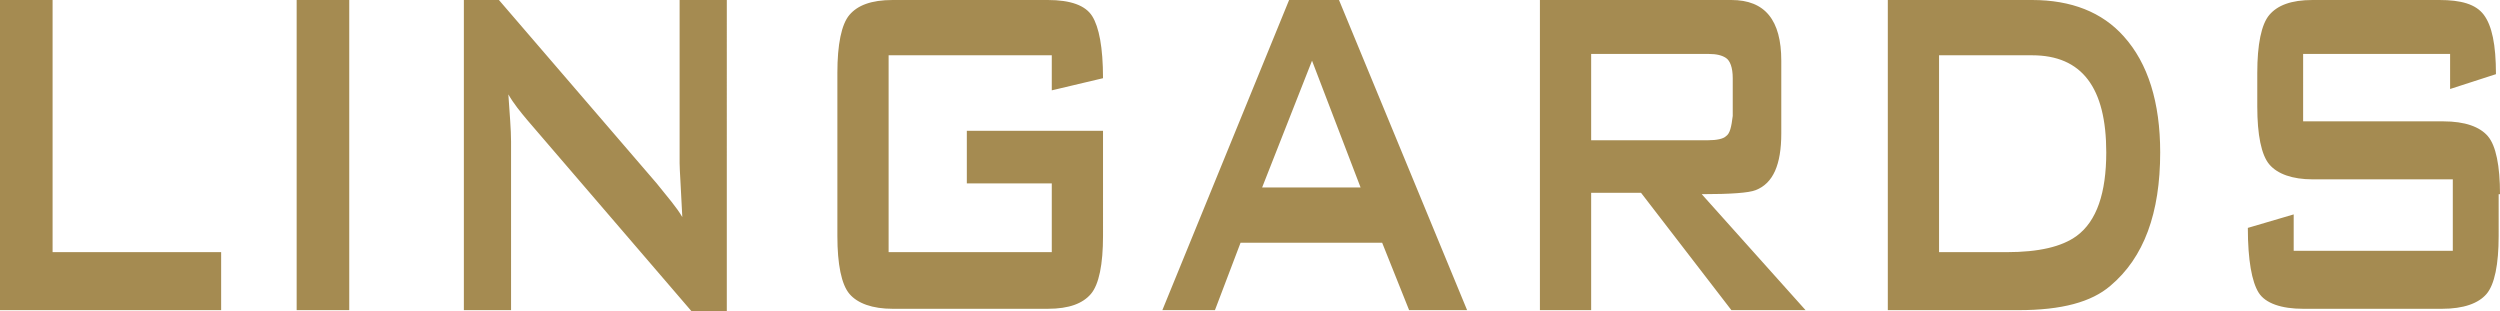 <!-- Generator: Adobe Illustrator 23.0.2, SVG Export Plug-In  -->
<svg version="1.1" xmlns="http://www.w3.org/2000/svg" xmlns:xlink="http://www.w3.org/1999/xlink" x="0px" y="0px"
	 width="1153.4px" height="143.708px" viewBox="0 0 1153.4 143.708" style="enable-background:new 0 0 1153.4 143.708;"
	 xml:space="preserve">
<style type="text/css">
	.st0{fill:#A58B51;}
</style>
<defs>
</defs>
<g id="Layer_8_1_">
	<path class="st0" d="M102.027,116.335H24.262V0H0v143.086h102.027V116.335z M161.128,0h-24.262v143.086h24.262V0z M335.32,0
		h-21.774v75.276c0,3.111,0.622,11.198,1.244,24.885c-2.488-4.355-6.843-9.332-11.82-15.553L230.182,0h-16.175v143.086h21.774
		V65.322c0-5.599-0.622-12.442-1.244-21.774c2.488,4.355,5.599,8.088,8.71,11.82l75.898,88.34h16.175V0z M508.889,60.345h-62.834
		v24.262h39.193v31.728h-75.276V25.507h75.276v16.175l23.64-5.599c0-14.309-1.866-23.64-4.977-28.617
		C500.802,2.488,493.959,0,483.383,0H411.84c-9.954,0-16.175,2.488-19.908,6.843c-3.733,4.355-5.599,13.686-5.599,26.751v75.276
		c0,13.064,1.866,22.396,5.599,26.751c3.733,4.355,10.576,6.843,19.908,6.843h71.543c9.954,0,16.175-2.488,19.908-6.843
		c3.733-4.355,5.599-13.686,5.599-26.751L508.889,60.345L508.889,60.345z M617.76,0h-23.018l-58.479,143.086h24.262l11.82-31.106
		h65.322l12.442,31.106h26.751L617.76,0z M582.299,86.474l23.018-58.479l22.396,58.479H582.299z M785.108,89.584
		c13.686,0,21.774-0.622,24.885-1.866c8.087-3.111,11.82-11.82,11.82-26.129V27.995C821.813,9.332,814.348,0,798.795,0h-88.34
		v143.086h23.64V88.962h23.018l41.682,54.124h34.216L785.108,89.584z M796.306,62.834c-1.244,1.244-4.355,1.866-8.088,1.866h-54.124
		V24.885h54.124c3.733,0,6.221,0.622,8.088,1.866c1.866,1.244,3.111,4.355,3.111,9.332v17.419
		C798.795,58.479,798.173,61.589,796.306,62.834z M979.83,16.797C969.876,5.599,955.568,0,937.526,0H870.96v143.086h60.345
		c19.908,0,33.594-3.733,42.304-11.198c15.553-13.064,23.018-33.594,23.018-61.589C996.627,47.281,991.028,29.239,979.83,16.797z
		 M958.056,108.87c-6.843,4.977-17.419,7.465-32.35,7.465H894.6V25.507h42.926c23.018,0,34.216,14.931,34.216,44.792
		C971.743,88.962,967.388,102.027,958.056,108.87z M1153.4,89.584c0-13.064-1.866-22.396-5.599-26.751
		c-3.733-4.355-10.576-6.843-20.53-6.843h-64.7V24.885h67.81V41.06l21.152-6.843c0-13.686-1.866-22.396-5.599-27.373
		C1142.202,1.866,1135.359,0,1125.405,0h-58.479c-9.954,0-16.175,2.488-19.908,6.843c-3.733,4.355-5.599,13.686-5.599,26.751v15.553
		c0,13.064,1.866,22.396,5.599,26.751c3.733,4.355,10.576,6.843,19.908,6.843h64.7v32.972h-73.41V98.916l-21.152,6.221
		c0,14.931,1.866,24.885,4.977,29.862c3.11,4.977,10.576,7.465,20.53,7.465h64.078c9.954,0,16.797-2.488,20.53-6.843
		s5.599-13.686,5.599-26.751V89.584H1153.4z"/>
</g>
</svg>